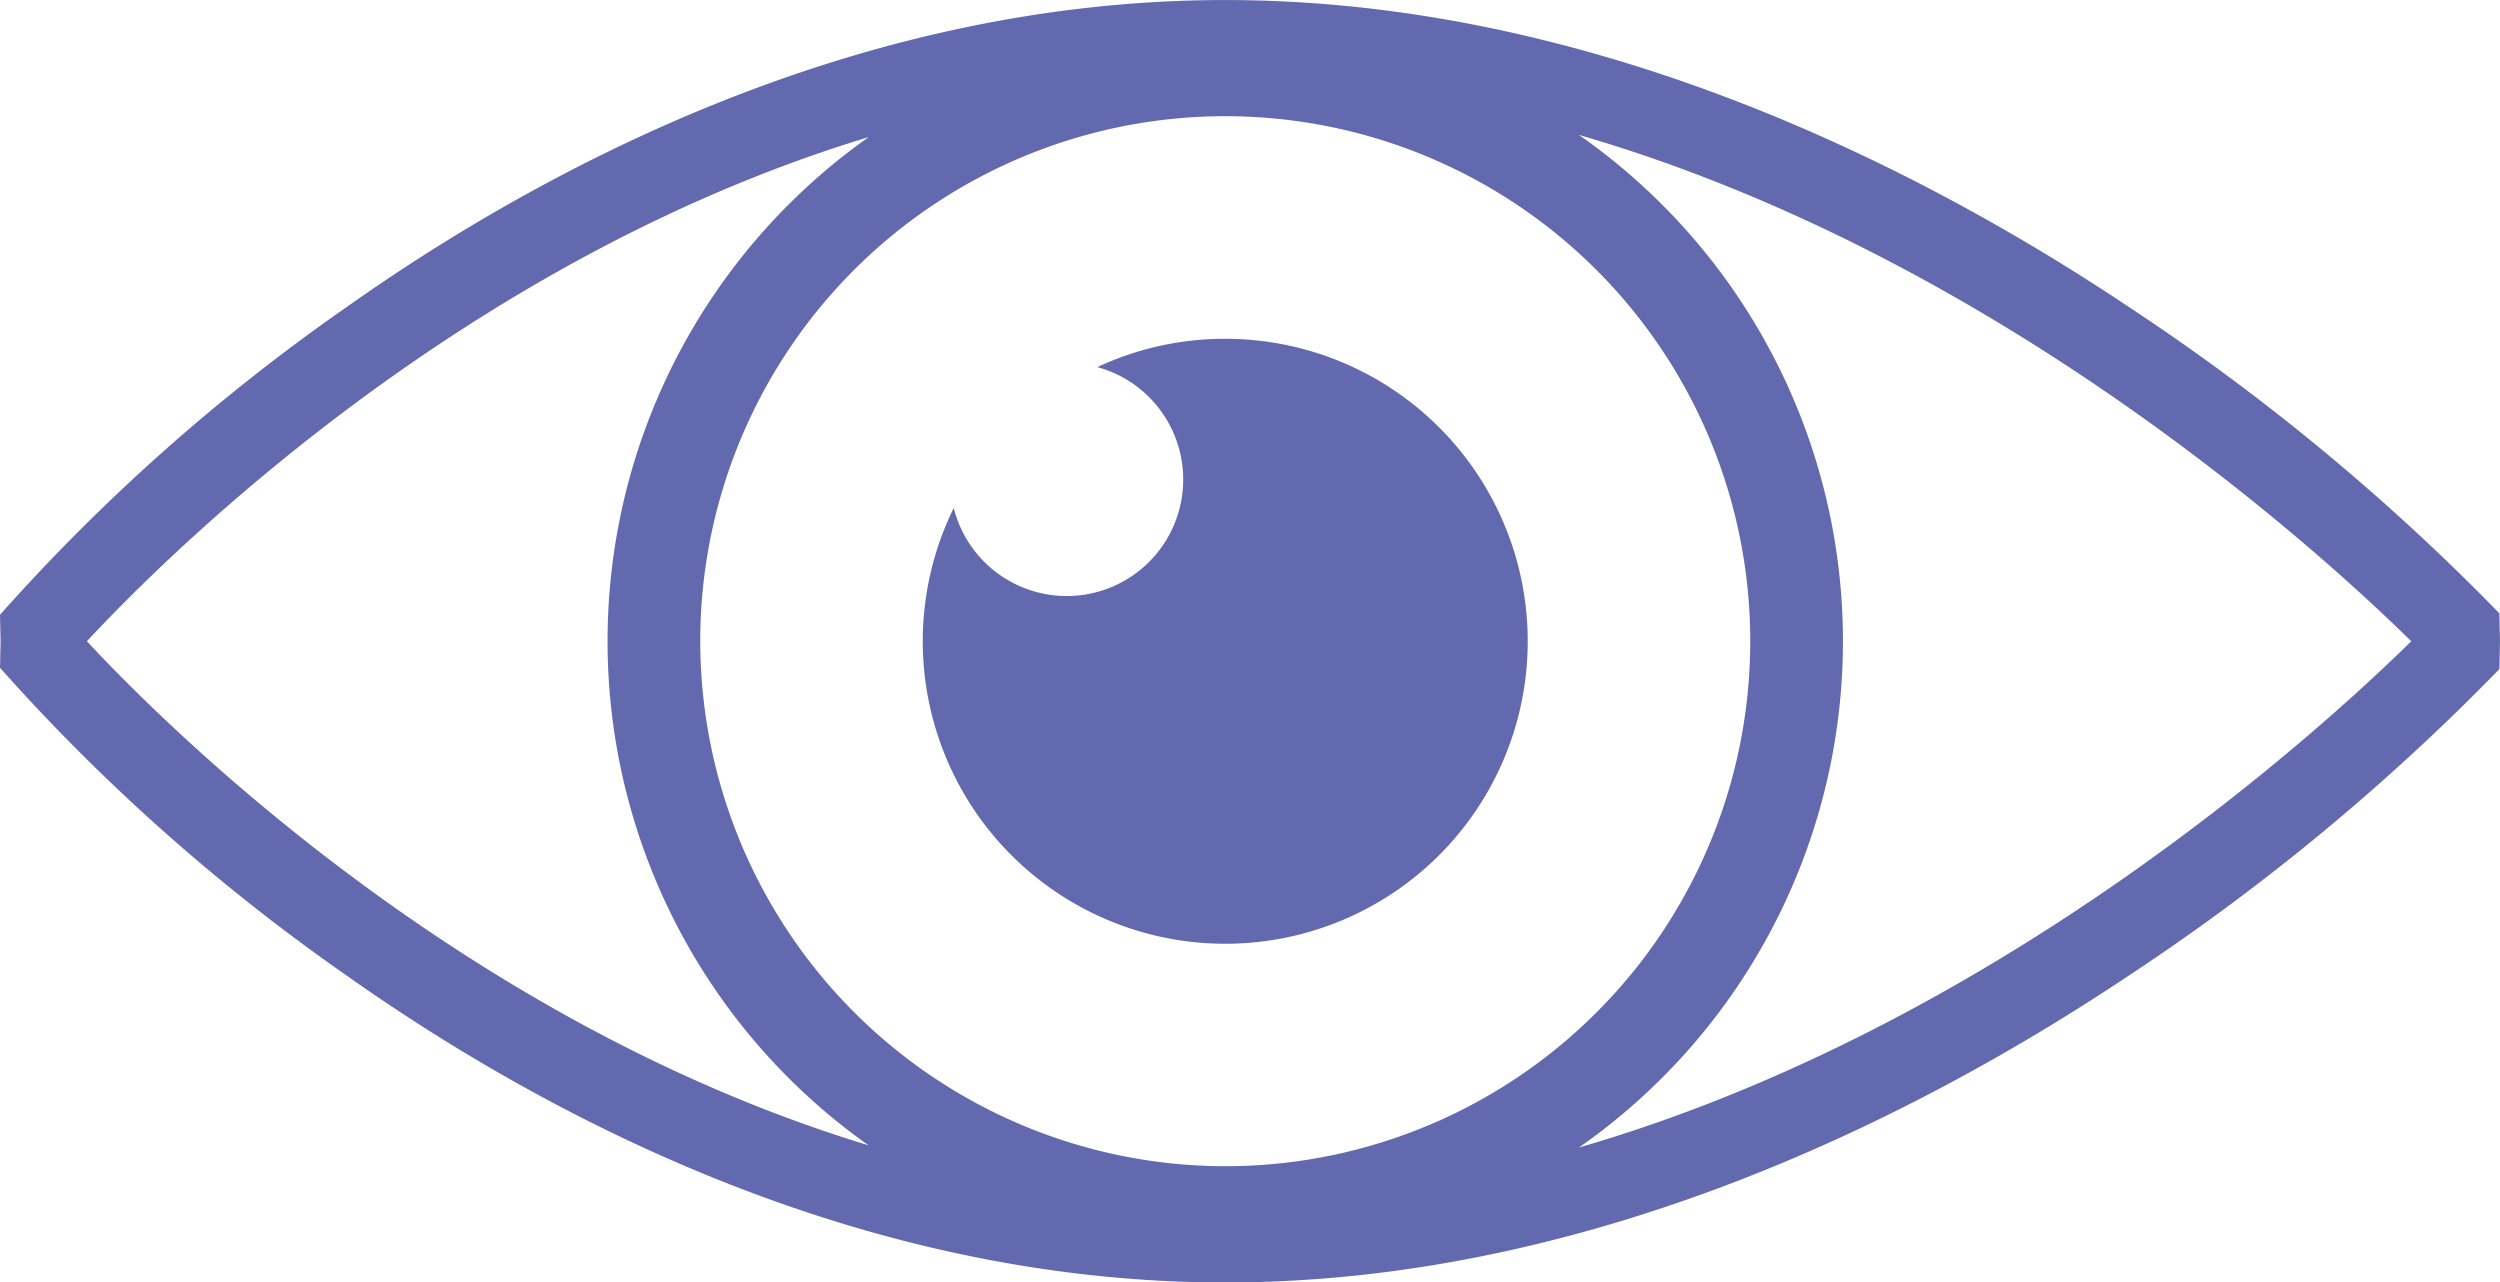 <svg xmlns="http://www.w3.org/2000/svg" xmlns:xlink="http://www.w3.org/1999/xlink" width="133.769" height="68.62" viewBox="0 0 133.769 68.62">
  <defs>
    <clipPath id="clip-path">
      <rect id="Rectangle_494" data-name="Rectangle 494" width="133.769" height="68.62" fill="#6269af"/>
    </clipPath>
  </defs>
  <g id="Group_951" data-name="Group 951" clip-path="url(#clip-path)">
    <path id="Path_4895" data-name="Path 4895" d="M28.4,4.485A16.115,16.115,0,0,0,21.551,6a6.234,6.234,0,1,1-7.683,7.537A16.185,16.185,0,1,0,28.4,4.485" transform="translate(37.164 13.643)" fill="#6269af"/>
    <path id="Path_4896" data-name="Path 4896" d="M133.736,32.817a119.3,119.3,0,0,0-19.823-16.392C102.694,8.932,85.194,0,65.561,0,45.9,0,29.115,8.952,18.5,16.461A105.249,105.249,0,0,0,0,32.894l.032,1.419L0,35.727A105.357,105.357,0,0,0,18.5,52.163C29.115,59.672,45.9,68.62,65.561,68.62c19.633,0,37.133-8.932,48.352-16.425A119.3,119.3,0,0,0,133.736,35.8l.032-1.491Zm-96.268,1.5A28.092,28.092,0,1,1,65.561,62.4,28.123,28.123,0,0,1,37.469,34.312m-32.821,0C9.105,29.519,24.9,13.874,46.485,7.331a33.029,33.029,0,0,0-.012,53.95C24.908,54.734,9.109,39.1,4.648,34.308M84.483,61.4a33.039,33.039,0,0,0,0-54.184c22.256,6.454,39.538,22.176,44.537,27.094-5,4.914-22.281,20.636-44.537,27.09" transform="translate(0 0.002)" fill="#6269af"/>
  </g>
</svg>
